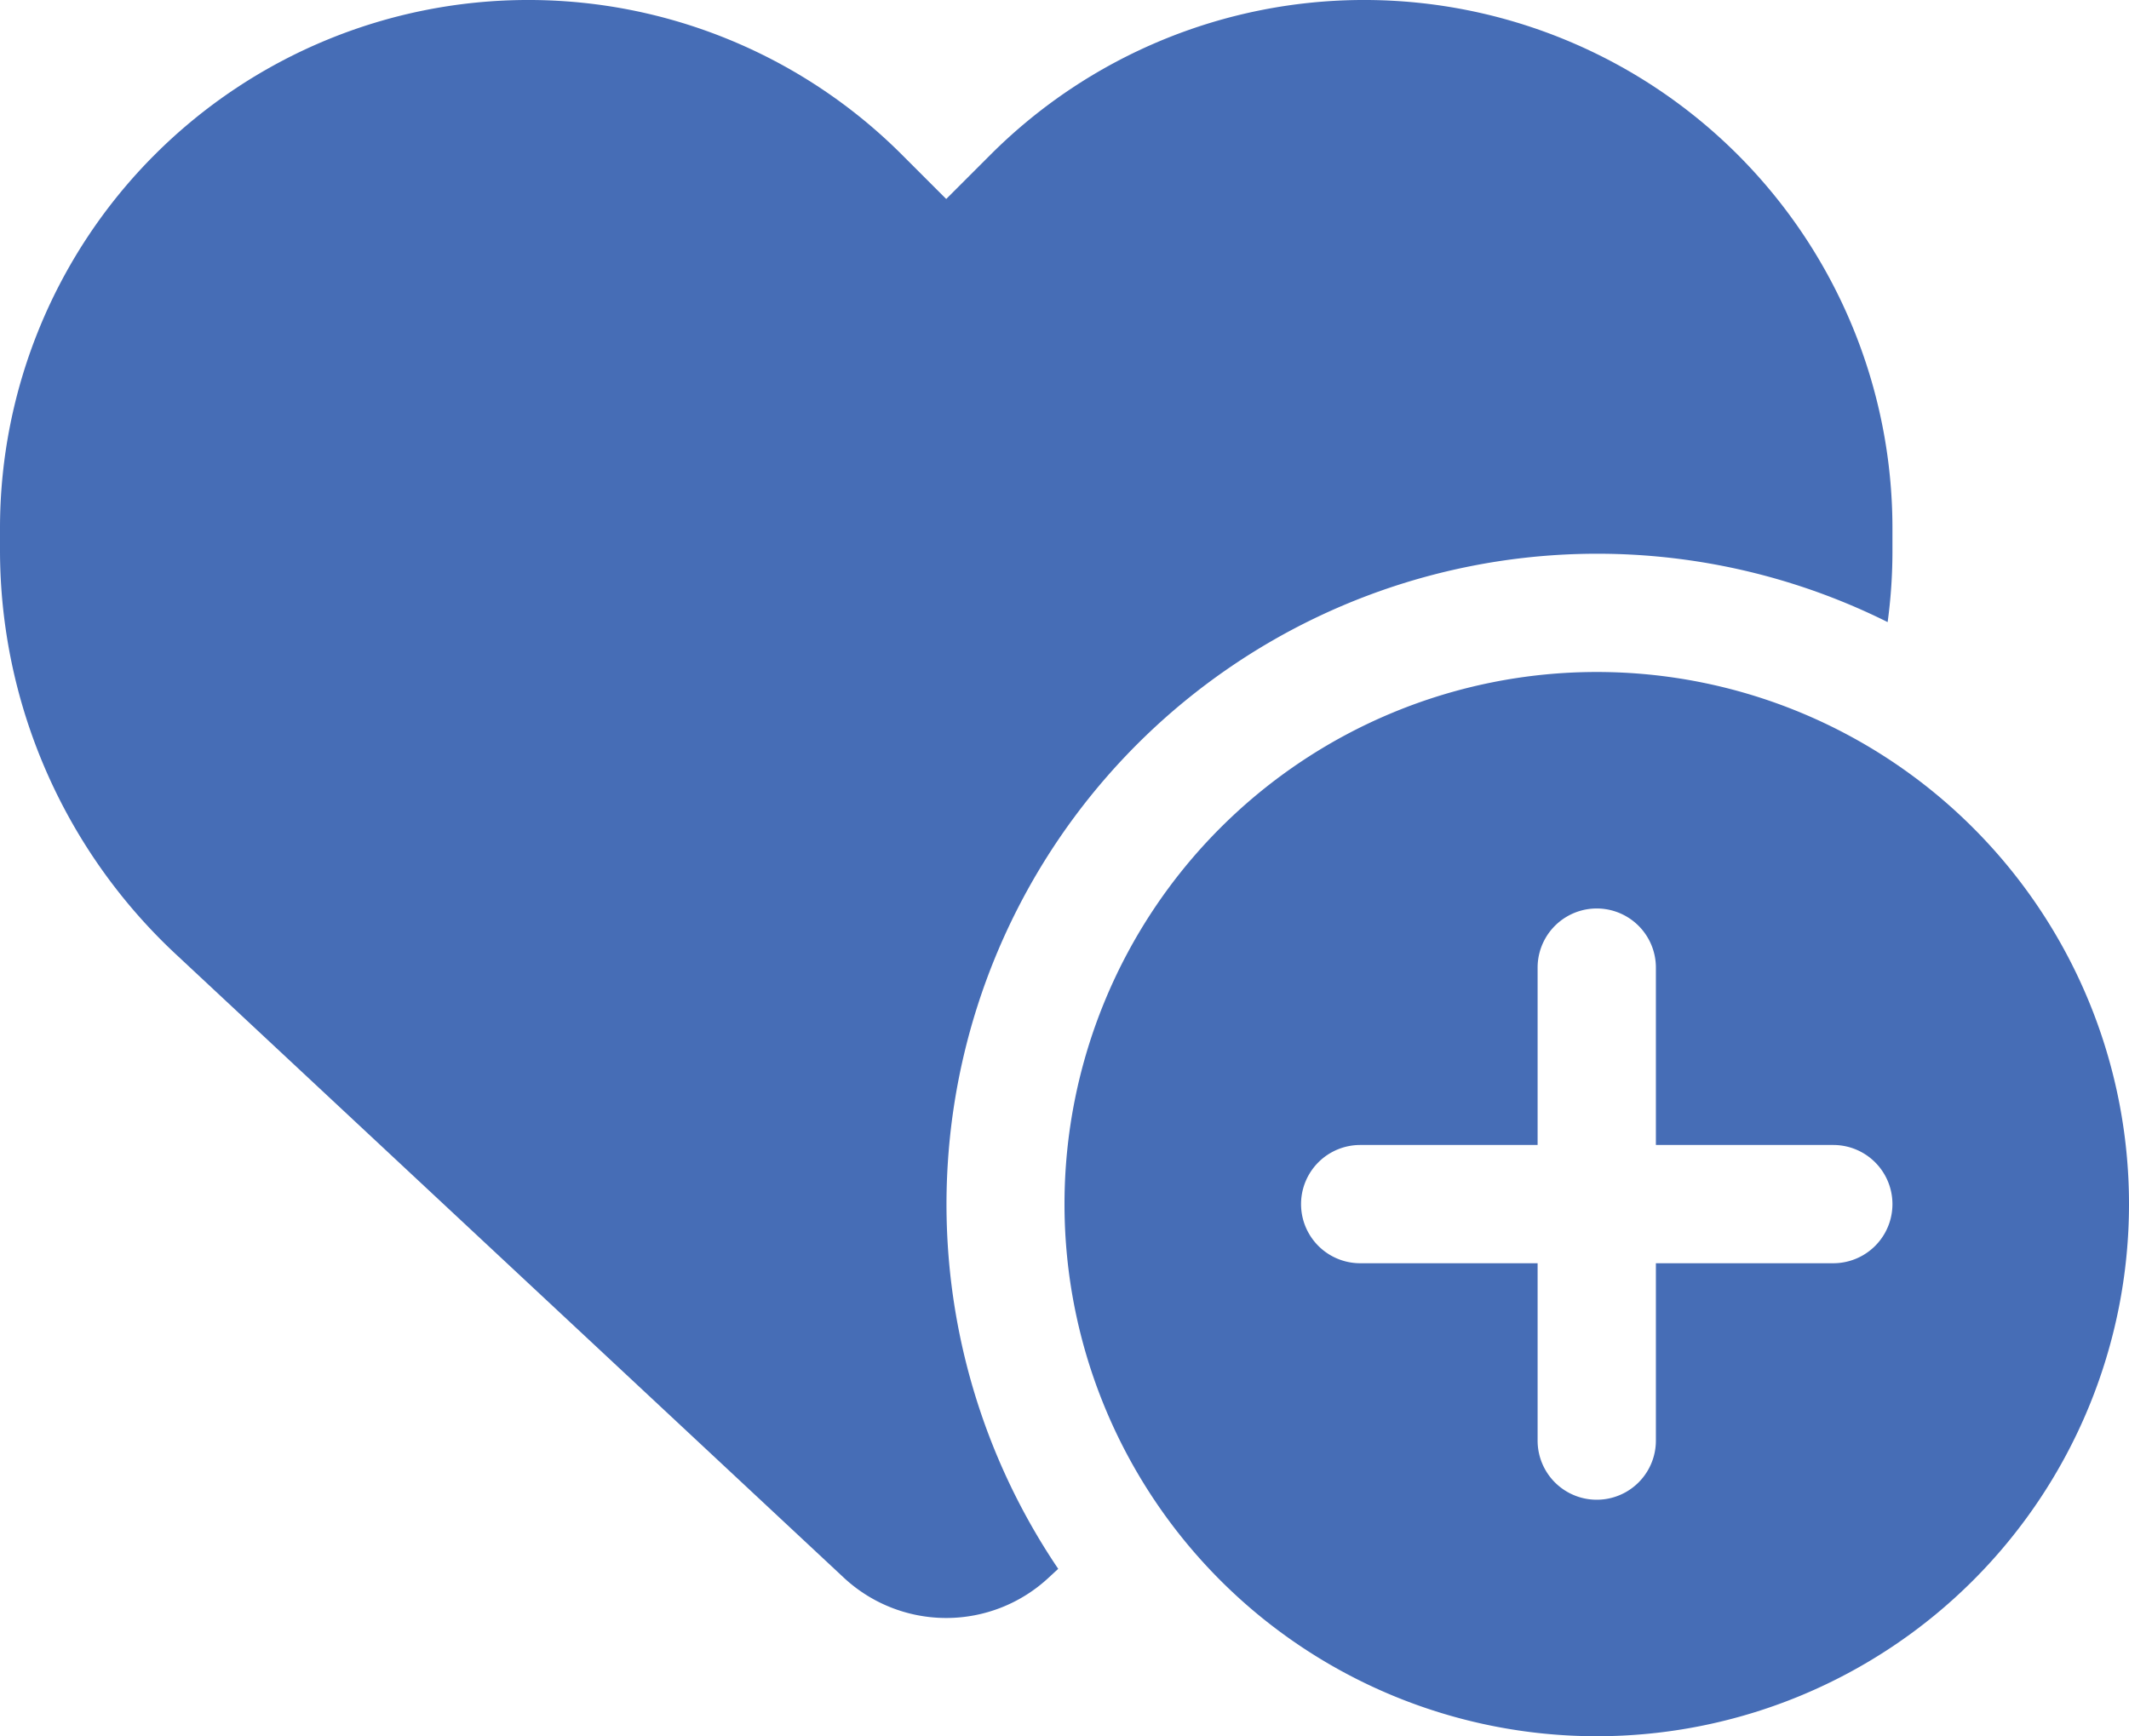 <svg id="Layer_1" data-name="Layer 1" xmlns="http://www.w3.org/2000/svg" viewBox="0 0 576 469.849"><defs><style>.cls-1{fill:#466db6;}</style></defs><path class="cls-1" d="M47.6,300.4,228.3,469.1a40.647,40.647,0,0,0,55.4,0l2.6-2.4A176.062,176.062,0,0,1,510.7,210.5a142.343,142.343,0,0,0,1.3-19.6v-5.8A142.94,142.94,0,0,0,268,84L256,96,244,84A142.94,142.94,0,0,0,0,185.1v5.8A149.597,149.597,0,0,0,47.6,300.4ZM432,512A144,144,0,1,0,288,368,144,144,0,0,0,432,512Zm16-208v48h48a16,16,0,0,1,0,32H448v48a16,16,0,0,1-32,0V384H368a16,16,0,0,1,0-32h48V304a16,16,0,0,1,32,0Z" transform="translate(0 -42.151)"/></svg>